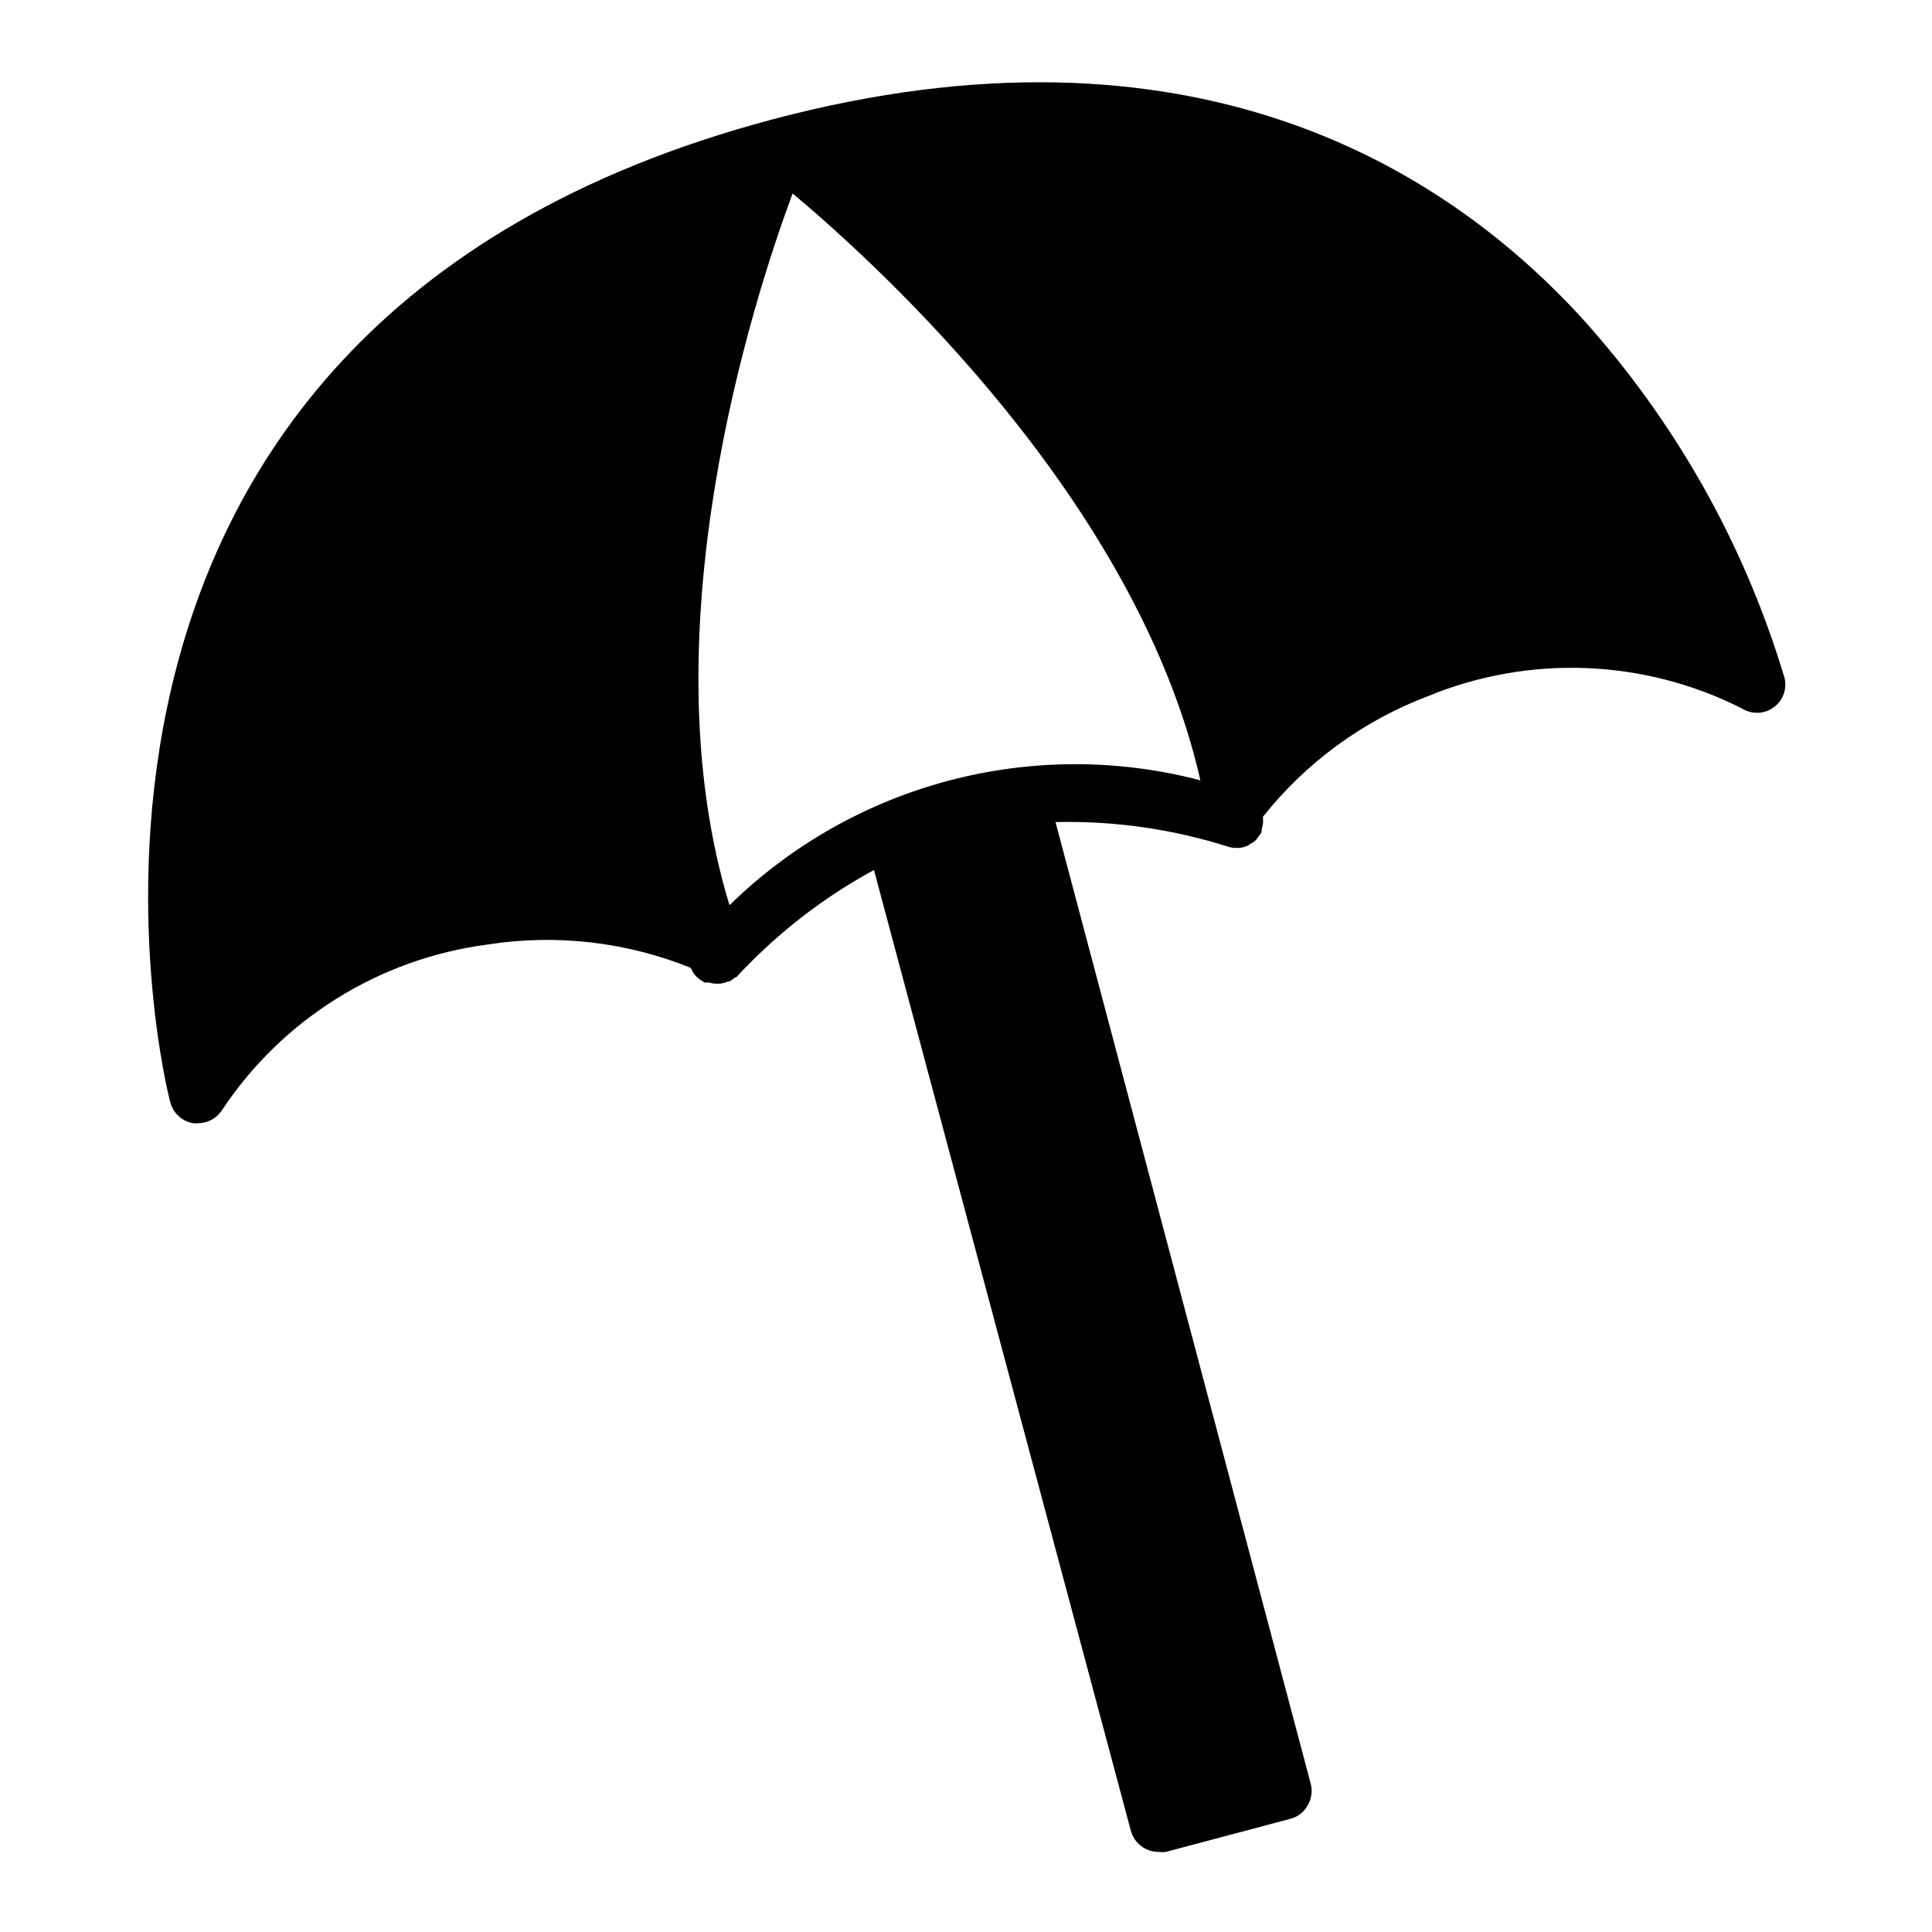 <?xml version="1.0" encoding="UTF-8"?>
<!-- Uploaded to: SVG Find, www.svgrepo.com, Generator: SVG Find Mixer Tools -->
<svg fill="#000000" width="800px" height="800px" version="1.1" viewBox="144 144 512 512" xmlns="http://www.w3.org/2000/svg">
 <path d="m563.08 228.15c-36.828-40.152-103.94-81.77-214.22-52.547-211.35 56.074-160.46 258.5-159.71 260.57 0.758 2.863 3.125 5.012 6.047 5.492 0.418 0.051 0.844 0.051 1.262 0 2.492 0.008 4.832-1.219 6.246-3.273 15.988-24.246 41.734-40.336 70.531-44.086 18.184-2.84 36.797-0.699 53.859 6.199 0.254 0.645 0.594 1.254 1.008 1.812 0.402 0.469 0.859 0.895 1.359 1.258l1.211 0.805h1.262l-0.004 0.004c0.652 0.199 1.332 0.305 2.016 0.301h0.855c0.711-0.082 1.41-0.27 2.066-0.555h0.352c0.57-0.293 1.098-0.664 1.562-1.109h0.305c10.531-11.422 22.871-21.039 36.523-28.465l68.066 254.58c0.883 3.309 3.875 5.621 7.305 5.641 0.652 0.074 1.312 0.074 1.965 0l33-8.766c1.945-0.5 3.602-1.773 4.582-3.527 1.047-1.762 1.336-3.867 0.809-5.844l-67.613-254.78c15.539-0.367 31.035 1.848 45.848 6.551 0.637 0.199 1.301 0.301 1.965 0.301h0.855c0.785-0.074 1.551-0.281 2.269-0.605 0.207-0.121 0.41-0.254 0.605-0.402 0.555-0.293 1.082-0.648 1.559-1.059 0.168-0.203 0.32-0.422 0.453-0.652 0.41-0.461 0.766-0.969 1.059-1.512 0.023-0.219 0.023-0.438 0-0.656 0.168-0.508 0.285-1.031 0.355-1.562 0.047-0.367 0.047-0.738 0-1.105 0.023-0.234 0.023-0.473 0-0.707 11.414-14.387 26.508-25.426 43.68-31.941 26.891-11.074 57.273-9.895 83.227 3.223 2.734 1.734 6.269 1.523 8.773-0.523s3.418-5.473 2.262-8.492c-10.652-35.09-28.941-67.383-53.555-94.566zm-225.76 155.73c-22.117-72.395 6.195-160.21 16.727-188.62 23.277 19.496 91.289 81.668 108.07 155.53-44.523-11.656-91.898 0.91-124.79 33.098z"/>
</svg>